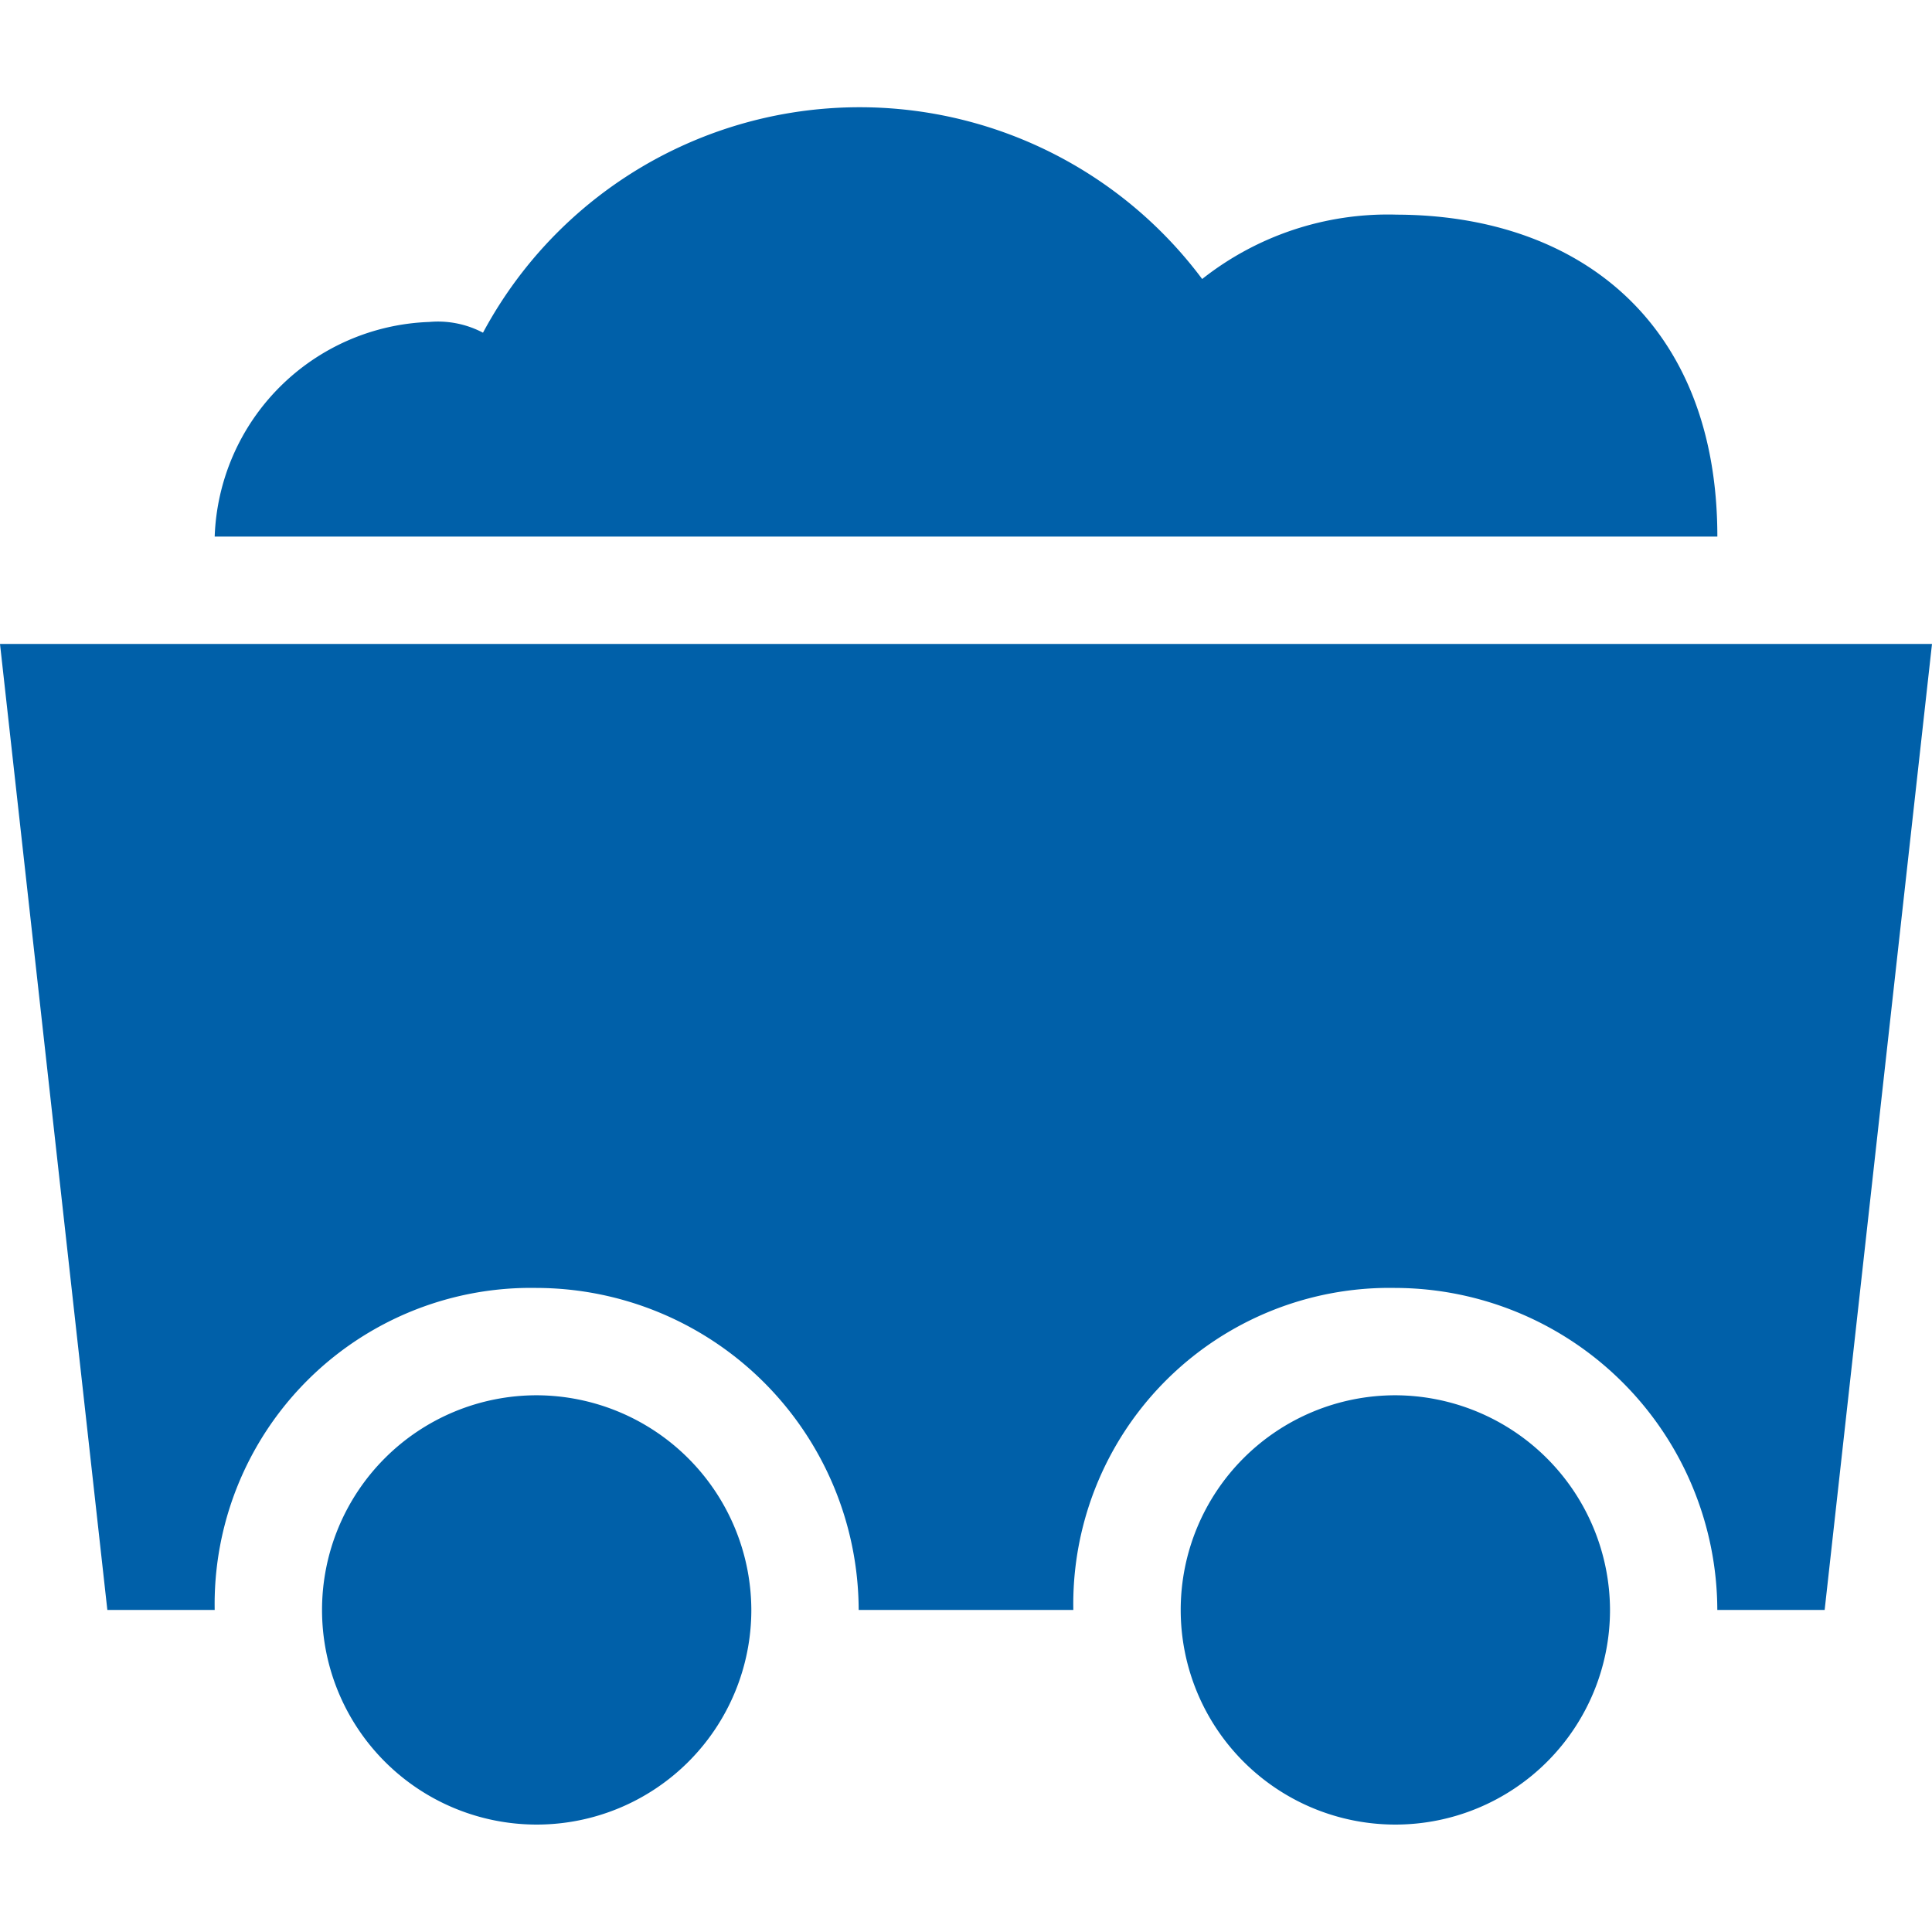 <svg xmlns="http://www.w3.org/2000/svg" width="48.001" height="48" viewBox="0 0 48.001 48">
  <defs>
    <style>
      .cls-1 {
        fill: #fff;
        stroke: #707070;
        opacity: 0;
      }

      .cls-2 {
        fill: #0060a9;
      }

      .cls-3 {
        stroke: none;
      }

      .cls-4 {
        fill: none;
      }
    </style>
  </defs>
  <g id="组_29551" data-name="组 29551" transform="translate(-325.999 -1284)">
    <g id="矩形_148" data-name="矩形 148" class="cls-1" transform="translate(326 1284)">
      <rect class="cls-3" width="48" height="48"/>
      <rect class="cls-4" x="0.5" y="0.5" width="47" height="47"/>
    </g>
    <path id="路径_1631" data-name="路径 1631" class="cls-2" d="M64.534,134.4a5.333,5.333,0,1,0,5.333,5.333A5.349,5.349,0,0,0,64.534,134.4Zm21.334-29.334a7.445,7.445,0,0,0-4.8,1.6A10.618,10.618,0,0,0,63.2,108a2.4,2.4,0,0,0-1.333-.267,5.53,5.53,0,0,0-5.333,5.333H93.868C93.868,107.733,90.4,105.067,85.867,105.067Zm0,29.334a5.333,5.333,0,1,0,5.333,5.333A5.349,5.349,0,0,0,85.867,134.4Zm7.467-18.667H51.2l2.667,24h2.667a7.857,7.857,0,0,1,8-8,8.023,8.023,0,0,1,8,8h5.333a7.857,7.857,0,0,1,8-8,8.023,8.023,0,0,1,8,8h2.667l2.667-24Z" transform="translate(274.799 1184.266)"/>
  </g>
</svg>
